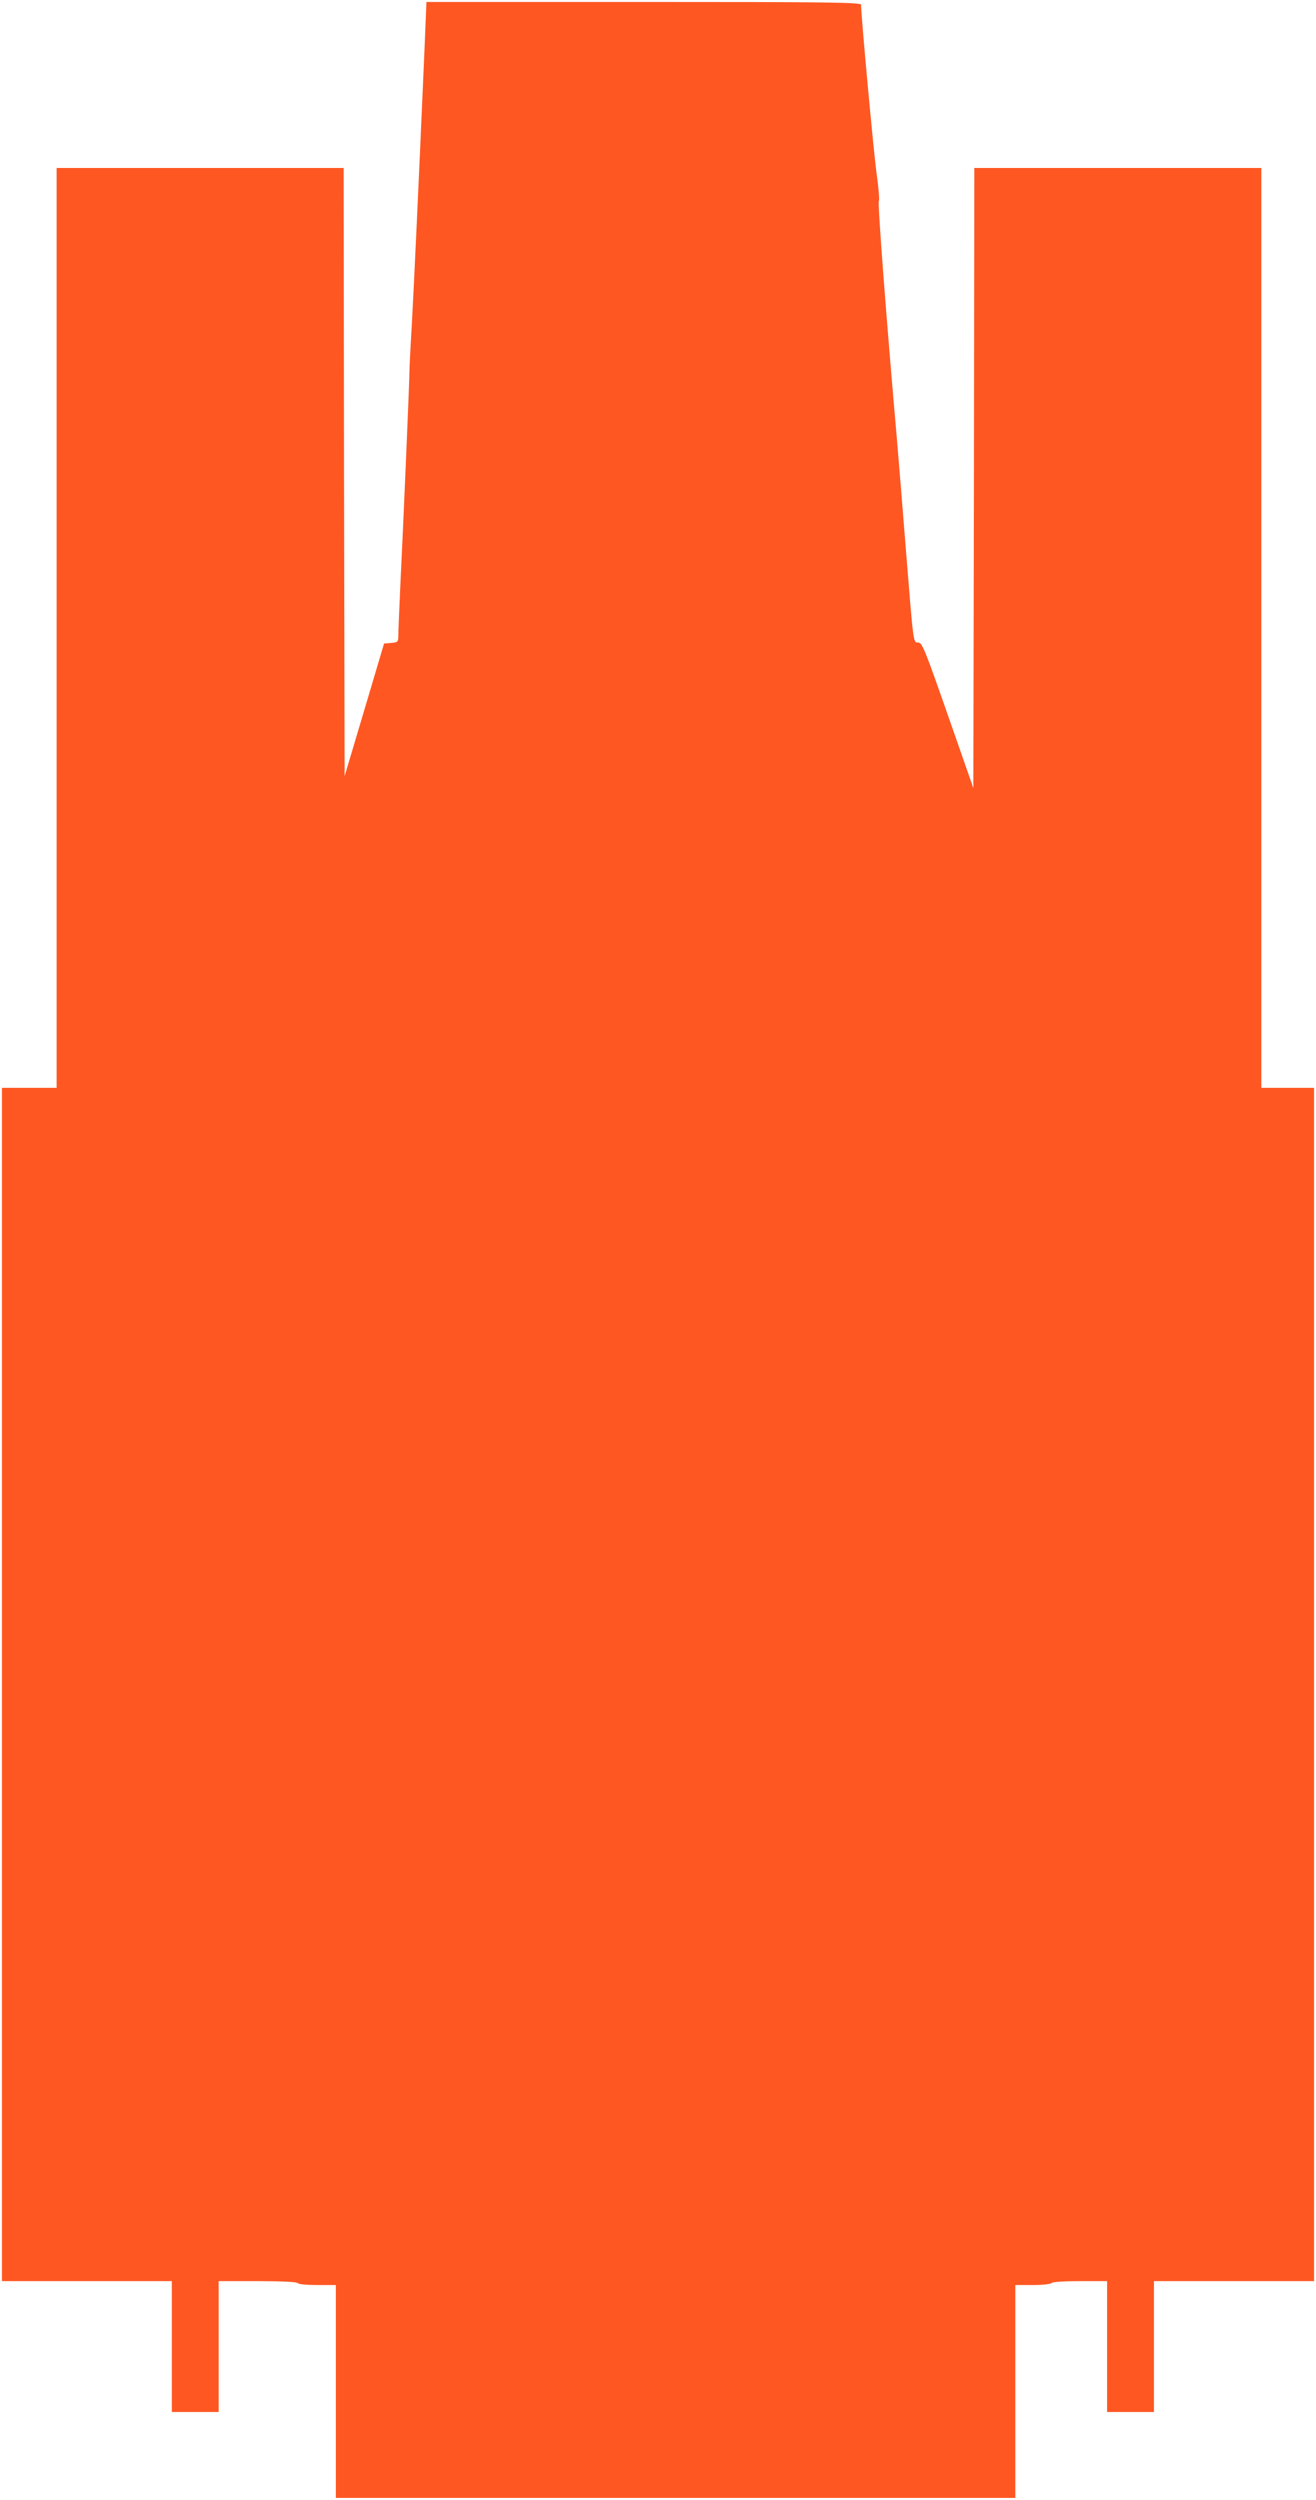 <?xml version="1.0" standalone="no"?>
<!DOCTYPE svg PUBLIC "-//W3C//DTD SVG 20010904//EN"
 "http://www.w3.org/TR/2001/REC-SVG-20010904/DTD/svg10.dtd">
<svg version="1.0" xmlns="http://www.w3.org/2000/svg"
 width="674pt" height="1280pt" viewBox="0 0 674 1280"
 preserveAspectRatio="xMidYMid meet">
<g transform="translate(0,1280) scale(0.1,-0.1)"
fill="#ff5722" stroke="none">
<path d="M2172 12498 c-29 -668 -52 -1165 -63 -1363 -7 -115 -12 -221 -12
-235 1 -30 -32 -803 -47 -1105 -5 -116 -10 -227 -10 -247 0 -35 -2 -37 -37
-40 l-36 -3 -101 -340 -101 -339 -3 1557 -2 1557 -735 0 -735 0 0 -2355 0
-2355 -140 0 -140 0 0 -3055 0 -3055 435 0 435 0 0 -335 0 -335 120 0 120 0 0
335 0 335 199 0 c123 0 202 -4 206 -10 3 -6 48 -10 101 -10 l94 0 0 -545 0
-545 1740 0 1740 0 0 545 0 545 89 0 c50 0 93 5 96 10 4 6 63 10 146 10 l139
0 0 -335 0 -335 120 0 120 0 0 335 0 335 410 0 410 0 0 3055 0 3055 -135 0
-135 0 0 2355 0 2355 -735 0 -735 0 -2 -1587 -3 -1588 -130 372 c-117 335
-132 373 -152 373 -26 0 -24 -15 -63 470 -16 206 -37 456 -45 555 -56 637
-101 1231 -94 1235 4 3 -1 69 -12 145 -15 111 -79 802 -79 861 0 12 -184 14
-1113 14 l-1113 0 -12 -292z"/>
</g>
</svg>
